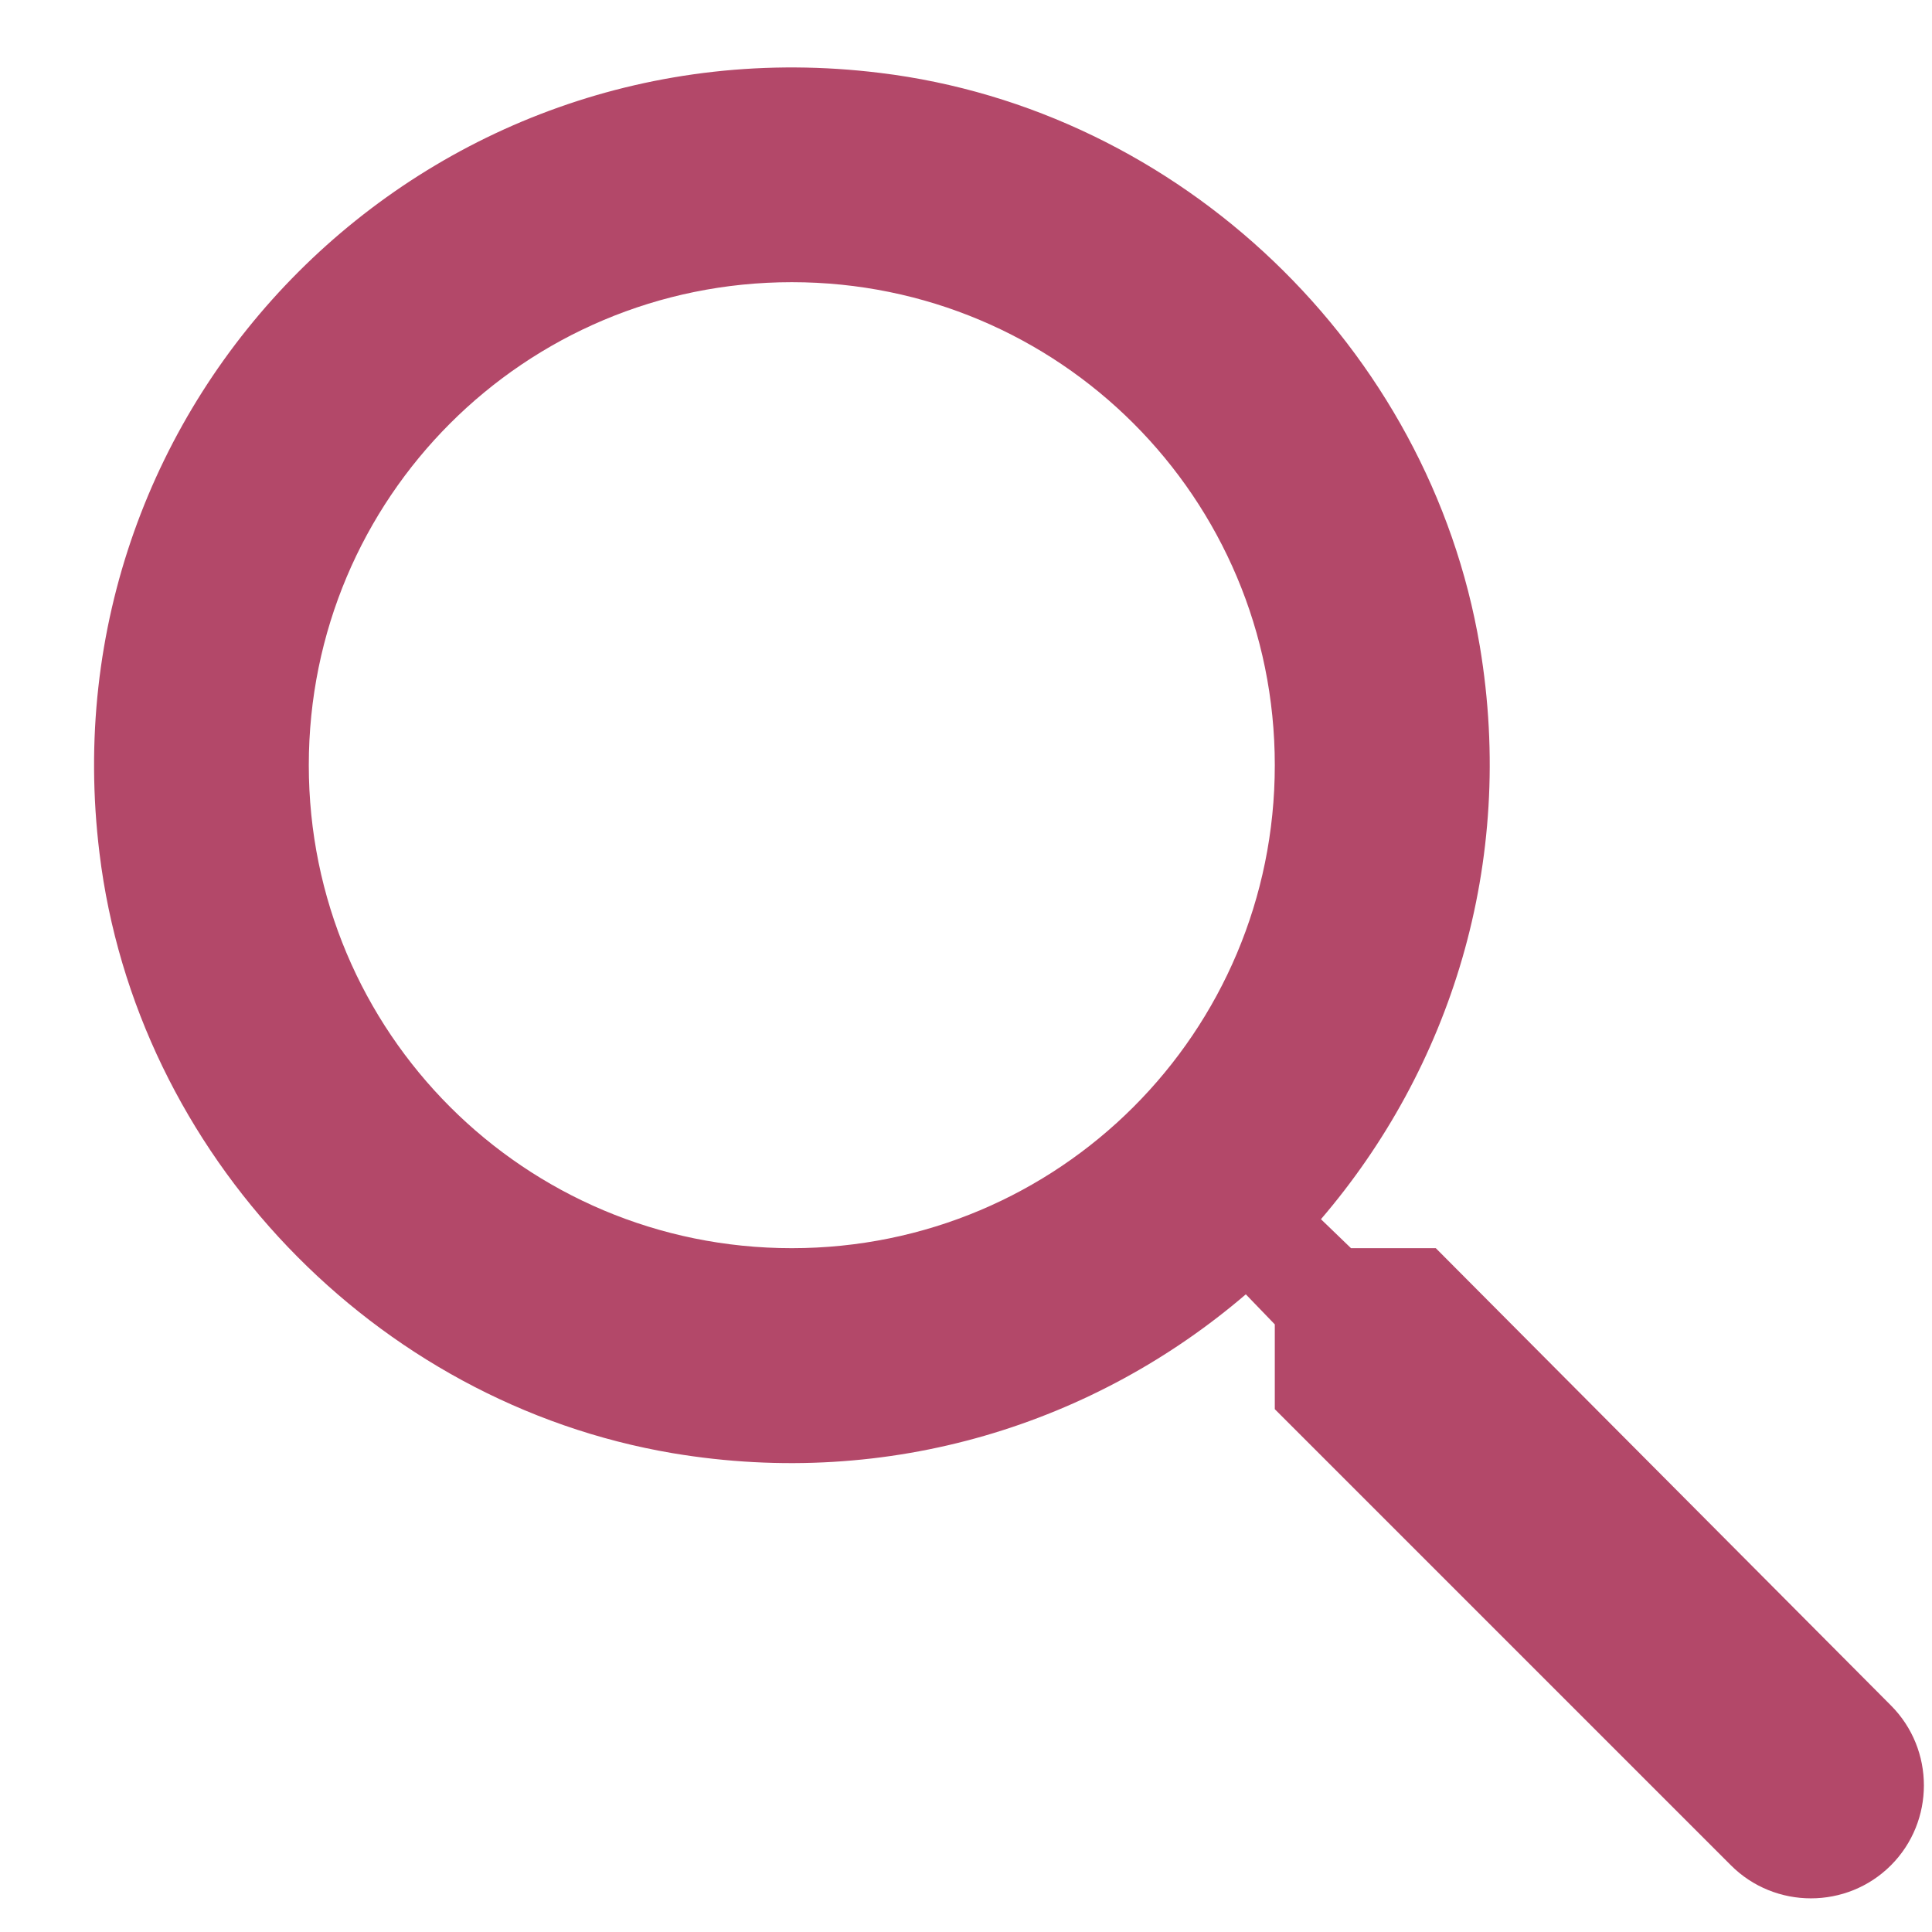 <svg width="18" height="18" viewBox="0 0 18 18" fill="none" xmlns="http://www.w3.org/2000/svg">
<path d="M13.377 11.629H12.587L12.307 11.359C13.507 9.959 14.127 8.049 13.787 6.019C13.317 3.239 10.997 1.019 8.197 0.679C3.967 0.159 0.407 3.719 0.927 7.949C1.267 10.749 3.487 13.069 6.267 13.539C8.297 13.879 10.207 13.259 11.607 12.059L11.877 12.339V13.129L16.127 17.379C16.537 17.789 17.207 17.789 17.617 17.379C18.027 16.969 18.027 16.299 17.617 15.889L13.377 11.629ZM7.377 11.629C4.887 11.629 2.877 9.619 2.877 7.129C2.877 4.639 4.887 2.629 7.377 2.629C9.867 2.629 11.877 4.639 11.877 7.129C11.877 9.619 9.867 11.629 7.377 11.629Z" fill="#b34869"/>
</svg>
